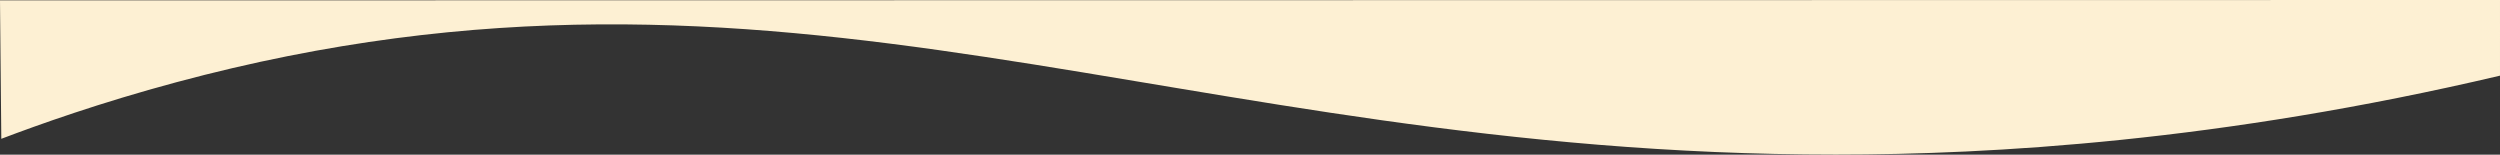 <svg version="1.1" 
    xmlns="http://www.w3.org/2000/svg" 
    xmlns:xlink="http://www.w3.org/1999/xlink" x="0px" y="0px" width="3440px" height="212.8px" viewBox="0 0 3440 212.8" style="enable-background:new 0 0 3440 212.8;" xml:space="preserve">
    <rect x="0" y="0" width="3440" height="212.8" fill="#333333" stroke="none"/>
    <style type="text/css">
	.st0{fill:#fdf0d3;}
    </style>
    <defs>
    </defs>
    <g id="Ebene_2_1_">
        <g id="Ebene_1-2_2_">
            <g id="Ebene_2-2_2_">
                <g id="Ebene_1-2-2_2_">
                    <path class="st0" d="M3440,0C2293.3,0.2,1146.7,0.4,0,0.5c0.5,63.5,1.3,127,1.8,190.5c51.9-19.7,135.7-49.6,240.7-77.8
					c839.3-225.7,1369.3,99.7,2283.7,99.5c214.4,0,529.3-18.1,913.8-108.6C3440,69.5,3440,34.7,3440,0z"/>
                </g>
            </g>
        </g>
    </g>
</svg>
